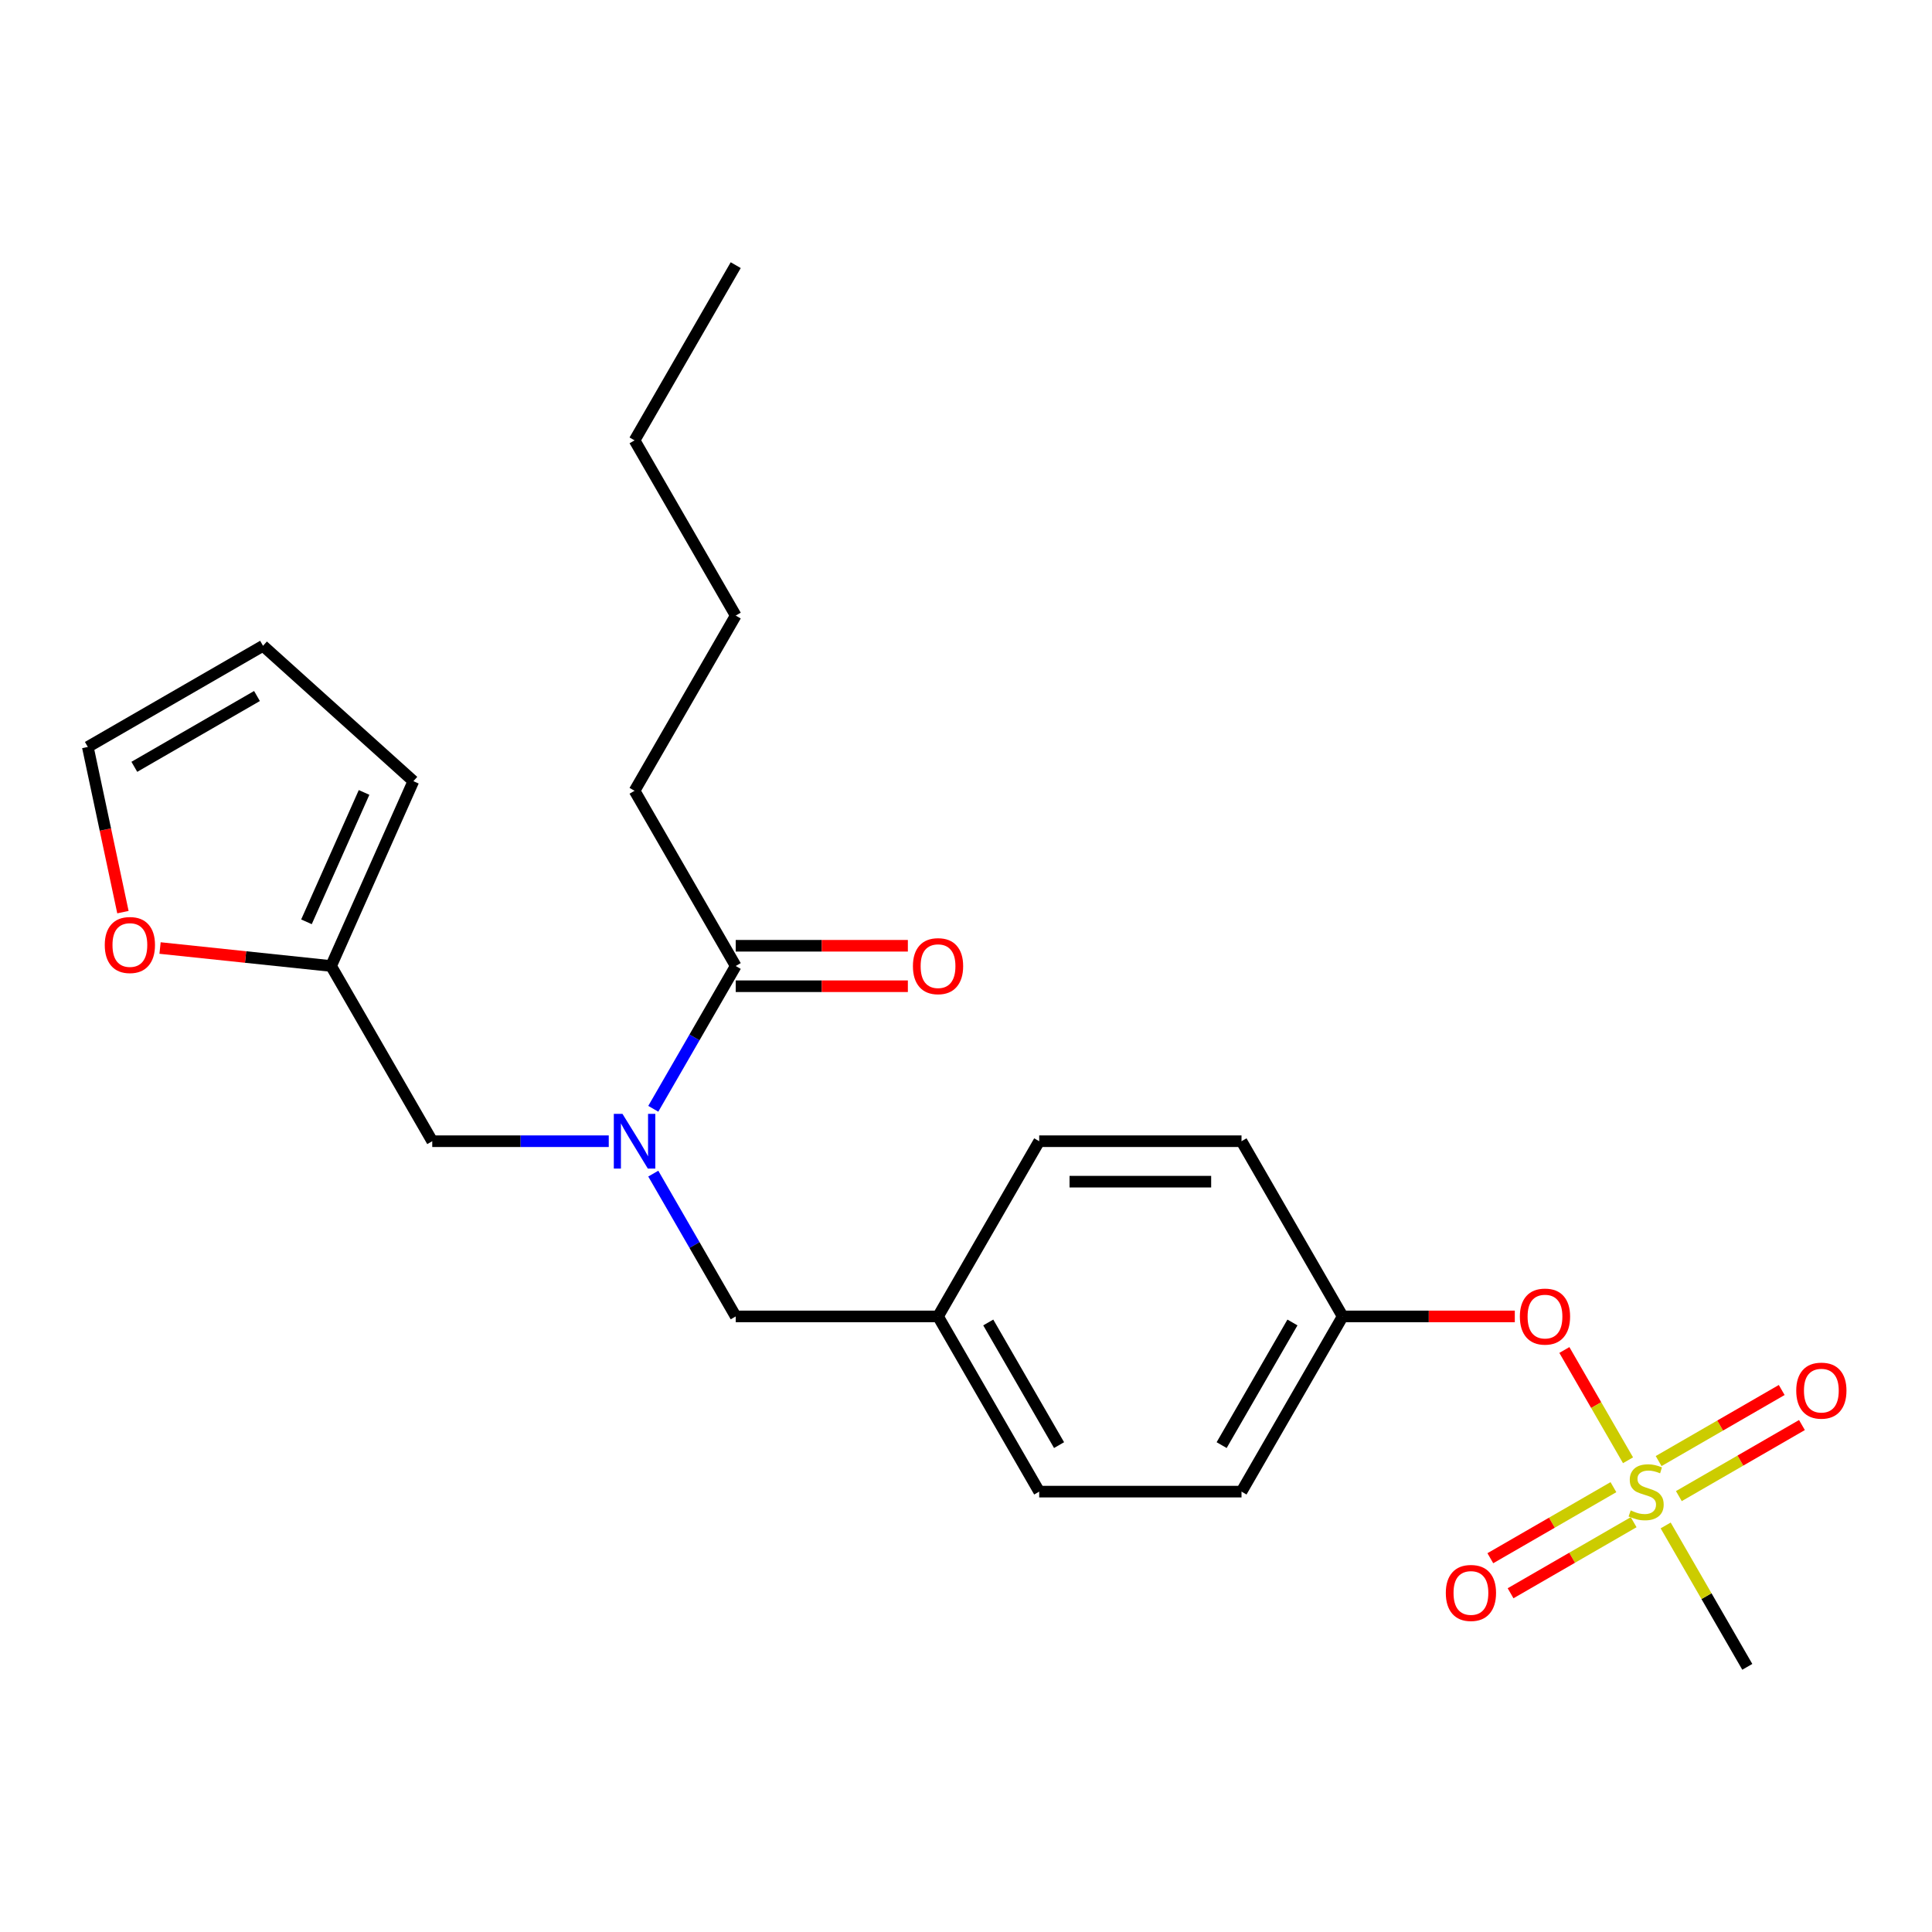 <?xml version='1.0' encoding='iso-8859-1'?>
<svg version='1.1' baseProfile='full'
              xmlns='http://www.w3.org/2000/svg'
                      xmlns:rdkit='http://www.rdkit.org/xml'
                      xmlns:xlink='http://www.w3.org/1999/xlink'
                  xml:space='preserve'
width='1000px' height='1000px' viewBox='0 0 1000 1000'>
<!-- END OF HEADER -->
<rect style='opacity:1.0;fill:#FFFFFF;stroke:none' width='1000' height='1000' x='0' y='0'> </rect>
<path class='bond-0' d='M 338.136,607.467 L 359.472,644.422' style='fill:none;fill-rule:evenodd;stroke:#0000FF;stroke-width:6px;stroke-linecap:butt;stroke-linejoin:miter;stroke-opacity:1' />
<path class='bond-0' d='M 359.472,644.422 L 380.808,681.377' style='fill:none;fill-rule:evenodd;stroke:#000000;stroke-width:6px;stroke-linecap:butt;stroke-linejoin:miter;stroke-opacity:1' />
<path class='bond-1' d='M 338.136,573.911 L 359.472,536.955' style='fill:none;fill-rule:evenodd;stroke:#0000FF;stroke-width:6px;stroke-linecap:butt;stroke-linejoin:miter;stroke-opacity:1' />
<path class='bond-1' d='M 359.472,536.955 L 380.808,500' style='fill:none;fill-rule:evenodd;stroke:#000000;stroke-width:6px;stroke-linecap:butt;stroke-linejoin:miter;stroke-opacity:1' />
<path class='bond-2' d='M 315.091,590.689 L 269.411,590.689' style='fill:none;fill-rule:evenodd;stroke:#0000FF;stroke-width:6px;stroke-linecap:butt;stroke-linejoin:miter;stroke-opacity:1' />
<path class='bond-2' d='M 269.411,590.689 L 223.731,590.689' style='fill:none;fill-rule:evenodd;stroke:#000000;stroke-width:6px;stroke-linecap:butt;stroke-linejoin:miter;stroke-opacity:1' />
<path class='bond-3' d='M 328.449,409.311 L 380.808,318.623' style='fill:none;fill-rule:evenodd;stroke:#000000;stroke-width:6px;stroke-linecap:butt;stroke-linejoin:miter;stroke-opacity:1' />
<path class='bond-4' d='M 328.449,409.311 L 380.808,500' style='fill:none;fill-rule:evenodd;stroke:#000000;stroke-width:6px;stroke-linecap:butt;stroke-linejoin:miter;stroke-opacity:1' />
<path class='bond-5' d='M 380.808,510.472 L 425.358,510.472' style='fill:none;fill-rule:evenodd;stroke:#000000;stroke-width:6px;stroke-linecap:butt;stroke-linejoin:miter;stroke-opacity:1' />
<path class='bond-5' d='M 425.358,510.472 L 469.908,510.472' style='fill:none;fill-rule:evenodd;stroke:#FF0000;stroke-width:6px;stroke-linecap:butt;stroke-linejoin:miter;stroke-opacity:1' />
<path class='bond-5' d='M 380.808,489.528 L 425.358,489.528' style='fill:none;fill-rule:evenodd;stroke:#000000;stroke-width:6px;stroke-linecap:butt;stroke-linejoin:miter;stroke-opacity:1' />
<path class='bond-5' d='M 425.358,489.528 L 469.908,489.528' style='fill:none;fill-rule:evenodd;stroke:#FF0000;stroke-width:6px;stroke-linecap:butt;stroke-linejoin:miter;stroke-opacity:1' />
<path class='bond-6' d='M 380.808,318.623 L 328.449,227.934' style='fill:none;fill-rule:evenodd;stroke:#000000;stroke-width:6px;stroke-linecap:butt;stroke-linejoin:miter;stroke-opacity:1' />
<path class='bond-7' d='M 328.449,227.934 L 380.808,137.245' style='fill:none;fill-rule:evenodd;stroke:#000000;stroke-width:6px;stroke-linecap:butt;stroke-linejoin:miter;stroke-opacity:1' />
<path class='bond-8' d='M 380.808,681.377 L 485.526,681.377' style='fill:none;fill-rule:evenodd;stroke:#000000;stroke-width:6px;stroke-linecap:butt;stroke-linejoin:miter;stroke-opacity:1' />
<path class='bond-9' d='M 171.371,500 L 127.108,495.348' style='fill:none;fill-rule:evenodd;stroke:#000000;stroke-width:6px;stroke-linecap:butt;stroke-linejoin:miter;stroke-opacity:1' />
<path class='bond-9' d='M 127.108,495.348 L 82.845,490.695' style='fill:none;fill-rule:evenodd;stroke:#FF0000;stroke-width:6px;stroke-linecap:butt;stroke-linejoin:miter;stroke-opacity:1' />
<path class='bond-10' d='M 171.371,500 L 213.964,404.335' style='fill:none;fill-rule:evenodd;stroke:#000000;stroke-width:6px;stroke-linecap:butt;stroke-linejoin:miter;stroke-opacity:1' />
<path class='bond-10' d='M 158.627,477.132 L 188.442,410.166' style='fill:none;fill-rule:evenodd;stroke:#000000;stroke-width:6px;stroke-linecap:butt;stroke-linejoin:miter;stroke-opacity:1' />
<path class='bond-11' d='M 171.371,500 L 223.731,590.689' style='fill:none;fill-rule:evenodd;stroke:#000000;stroke-width:6px;stroke-linecap:butt;stroke-linejoin:miter;stroke-opacity:1' />
<path class='bond-12' d='M 63.626,472.116 L 54.541,429.37' style='fill:none;fill-rule:evenodd;stroke:#FF0000;stroke-width:6px;stroke-linecap:butt;stroke-linejoin:miter;stroke-opacity:1' />
<path class='bond-12' d='M 54.541,429.37 L 45.455,386.624' style='fill:none;fill-rule:evenodd;stroke:#000000;stroke-width:6px;stroke-linecap:butt;stroke-linejoin:miter;stroke-opacity:1' />
<path class='bond-13' d='M 904.4,862.755 L 883.271,826.16' style='fill:none;fill-rule:evenodd;stroke:#000000;stroke-width:6px;stroke-linecap:butt;stroke-linejoin:miter;stroke-opacity:1' />
<path class='bond-13' d='M 883.271,826.16 L 862.143,789.564' style='fill:none;fill-rule:evenodd;stroke:#CCCC00;stroke-width:6px;stroke-linecap:butt;stroke-linejoin:miter;stroke-opacity:1' />
<path class='bond-14' d='M 809.715,698.755 L 826.19,727.293' style='fill:none;fill-rule:evenodd;stroke:#FF0000;stroke-width:6px;stroke-linecap:butt;stroke-linejoin:miter;stroke-opacity:1' />
<path class='bond-14' d='M 826.19,727.293 L 842.666,755.83' style='fill:none;fill-rule:evenodd;stroke:#CCCC00;stroke-width:6px;stroke-linecap:butt;stroke-linejoin:miter;stroke-opacity:1' />
<path class='bond-15' d='M 784.063,681.377 L 739.513,681.377' style='fill:none;fill-rule:evenodd;stroke:#FF0000;stroke-width:6px;stroke-linecap:butt;stroke-linejoin:miter;stroke-opacity:1' />
<path class='bond-15' d='M 739.513,681.377 L 694.963,681.377' style='fill:none;fill-rule:evenodd;stroke:#000000;stroke-width:6px;stroke-linecap:butt;stroke-linejoin:miter;stroke-opacity:1' />
<path class='bond-16' d='M 835.107,769.751 L 803.251,788.143' style='fill:none;fill-rule:evenodd;stroke:#CCCC00;stroke-width:6px;stroke-linecap:butt;stroke-linejoin:miter;stroke-opacity:1' />
<path class='bond-16' d='M 803.251,788.143 L 771.396,806.534' style='fill:none;fill-rule:evenodd;stroke:#FF0000;stroke-width:6px;stroke-linecap:butt;stroke-linejoin:miter;stroke-opacity:1' />
<path class='bond-16' d='M 845.578,787.889 L 813.723,806.281' style='fill:none;fill-rule:evenodd;stroke:#CCCC00;stroke-width:6px;stroke-linecap:butt;stroke-linejoin:miter;stroke-opacity:1' />
<path class='bond-16' d='M 813.723,806.281 L 781.868,824.672' style='fill:none;fill-rule:evenodd;stroke:#FF0000;stroke-width:6px;stroke-linecap:butt;stroke-linejoin:miter;stroke-opacity:1' />
<path class='bond-17' d='M 868.974,774.381 L 900.83,755.99' style='fill:none;fill-rule:evenodd;stroke:#CCCC00;stroke-width:6px;stroke-linecap:butt;stroke-linejoin:miter;stroke-opacity:1' />
<path class='bond-17' d='M 900.83,755.99 L 932.685,737.598' style='fill:none;fill-rule:evenodd;stroke:#FF0000;stroke-width:6px;stroke-linecap:butt;stroke-linejoin:miter;stroke-opacity:1' />
<path class='bond-17' d='M 858.503,756.244 L 890.358,737.852' style='fill:none;fill-rule:evenodd;stroke:#CCCC00;stroke-width:6px;stroke-linecap:butt;stroke-linejoin:miter;stroke-opacity:1' />
<path class='bond-17' d='M 890.358,737.852 L 922.213,719.46' style='fill:none;fill-rule:evenodd;stroke:#FF0000;stroke-width:6px;stroke-linecap:butt;stroke-linejoin:miter;stroke-opacity:1' />
<path class='bond-18' d='M 485.526,681.377 L 537.886,590.689' style='fill:none;fill-rule:evenodd;stroke:#000000;stroke-width:6px;stroke-linecap:butt;stroke-linejoin:miter;stroke-opacity:1' />
<path class='bond-19' d='M 485.526,681.377 L 537.886,772.066' style='fill:none;fill-rule:evenodd;stroke:#000000;stroke-width:6px;stroke-linecap:butt;stroke-linejoin:miter;stroke-opacity:1' />
<path class='bond-19' d='M 511.518,684.509 L 548.169,747.991' style='fill:none;fill-rule:evenodd;stroke:#000000;stroke-width:6px;stroke-linecap:butt;stroke-linejoin:miter;stroke-opacity:1' />
<path class='bond-20' d='M 694.963,681.377 L 642.604,772.066' style='fill:none;fill-rule:evenodd;stroke:#000000;stroke-width:6px;stroke-linecap:butt;stroke-linejoin:miter;stroke-opacity:1' />
<path class='bond-20' d='M 668.971,684.509 L 632.32,747.991' style='fill:none;fill-rule:evenodd;stroke:#000000;stroke-width:6px;stroke-linecap:butt;stroke-linejoin:miter;stroke-opacity:1' />
<path class='bond-21' d='M 694.963,681.377 L 642.604,590.689' style='fill:none;fill-rule:evenodd;stroke:#000000;stroke-width:6px;stroke-linecap:butt;stroke-linejoin:miter;stroke-opacity:1' />
<path class='bond-22' d='M 537.886,590.689 L 642.604,590.689' style='fill:none;fill-rule:evenodd;stroke:#000000;stroke-width:6px;stroke-linecap:butt;stroke-linejoin:miter;stroke-opacity:1' />
<path class='bond-22' d='M 553.593,611.632 L 626.896,611.632' style='fill:none;fill-rule:evenodd;stroke:#000000;stroke-width:6px;stroke-linecap:butt;stroke-linejoin:miter;stroke-opacity:1' />
<path class='bond-23' d='M 537.886,772.066 L 642.604,772.066' style='fill:none;fill-rule:evenodd;stroke:#000000;stroke-width:6px;stroke-linecap:butt;stroke-linejoin:miter;stroke-opacity:1' />
<path class='bond-24' d='M 213.964,404.335 L 136.143,334.265' style='fill:none;fill-rule:evenodd;stroke:#000000;stroke-width:6px;stroke-linecap:butt;stroke-linejoin:miter;stroke-opacity:1' />
<path class='bond-25' d='M 45.455,386.624 L 136.143,334.265' style='fill:none;fill-rule:evenodd;stroke:#000000;stroke-width:6px;stroke-linecap:butt;stroke-linejoin:miter;stroke-opacity:1' />
<path class='bond-25' d='M 69.53,396.908 L 133.012,360.256' style='fill:none;fill-rule:evenodd;stroke:#000000;stroke-width:6px;stroke-linecap:butt;stroke-linejoin:miter;stroke-opacity:1' />
<path  class='atom-0' d='M 322.189 576.529
L 331.469 591.529
Q 332.389 593.009, 333.869 595.689
Q 335.349 598.369, 335.429 598.529
L 335.429 576.529
L 339.189 576.529
L 339.189 604.849
L 335.309 604.849
L 325.349 588.449
Q 324.189 586.529, 322.949 584.329
Q 321.749 582.129, 321.389 581.449
L 321.389 604.849
L 317.709 604.849
L 317.709 576.529
L 322.189 576.529
' fill='#0000FF'/>
<path  class='atom-3' d='M 472.526 500.08
Q 472.526 493.28, 475.886 489.48
Q 479.246 485.68, 485.526 485.68
Q 491.806 485.68, 495.166 489.48
Q 498.526 493.28, 498.526 500.08
Q 498.526 506.96, 495.126 510.88
Q 491.726 514.76, 485.526 514.76
Q 479.286 514.76, 475.886 510.88
Q 472.526 507, 472.526 500.08
M 485.526 511.56
Q 489.846 511.56, 492.166 508.68
Q 494.526 505.76, 494.526 500.08
Q 494.526 494.52, 492.166 491.72
Q 489.846 488.88, 485.526 488.88
Q 481.206 488.88, 478.846 491.68
Q 476.526 494.48, 476.526 500.08
Q 476.526 505.8, 478.846 508.68
Q 481.206 511.56, 485.526 511.56
' fill='#FF0000'/>
<path  class='atom-8' d='M 54.227 489.134
Q 54.227 482.334, 57.587 478.534
Q 60.947 474.734, 67.227 474.734
Q 73.507 474.734, 76.867 478.534
Q 80.227 482.334, 80.227 489.134
Q 80.227 496.014, 76.827 499.934
Q 73.427 503.814, 67.227 503.814
Q 60.987 503.814, 57.587 499.934
Q 54.227 496.054, 54.227 489.134
M 67.227 500.614
Q 71.547 500.614, 73.867 497.734
Q 76.227 494.814, 76.227 489.134
Q 76.227 483.574, 73.867 480.774
Q 71.547 477.934, 67.227 477.934
Q 62.907 477.934, 60.547 480.734
Q 58.227 483.534, 58.227 489.134
Q 58.227 494.854, 60.547 497.734
Q 62.907 500.614, 67.227 500.614
' fill='#FF0000'/>
<path  class='atom-10' d='M 786.681 681.457
Q 786.681 674.657, 790.041 670.857
Q 793.401 667.057, 799.681 667.057
Q 805.961 667.057, 809.321 670.857
Q 812.681 674.657, 812.681 681.457
Q 812.681 688.337, 809.281 692.257
Q 805.881 696.137, 799.681 696.137
Q 793.441 696.137, 790.041 692.257
Q 786.681 688.377, 786.681 681.457
M 799.681 692.937
Q 804.001 692.937, 806.321 690.057
Q 808.681 687.137, 808.681 681.457
Q 808.681 675.897, 806.321 673.097
Q 804.001 670.257, 799.681 670.257
Q 795.361 670.257, 793.001 673.057
Q 790.681 675.857, 790.681 681.457
Q 790.681 687.177, 793.001 690.057
Q 795.361 692.937, 799.681 692.937
' fill='#FF0000'/>
<path  class='atom-11' d='M 844.041 781.786
Q 844.361 781.906, 845.681 782.466
Q 847.001 783.026, 848.441 783.386
Q 849.921 783.706, 851.361 783.706
Q 854.041 783.706, 855.601 782.426
Q 857.161 781.106, 857.161 778.826
Q 857.161 777.266, 856.361 776.306
Q 855.601 775.346, 854.401 774.826
Q 853.201 774.306, 851.201 773.706
Q 848.681 772.946, 847.161 772.226
Q 845.681 771.506, 844.601 769.986
Q 843.561 768.466, 843.561 765.906
Q 843.561 762.346, 845.961 760.146
Q 848.401 757.946, 853.201 757.946
Q 856.481 757.946, 860.201 759.506
L 859.281 762.586
Q 855.881 761.186, 853.321 761.186
Q 850.561 761.186, 849.041 762.346
Q 847.521 763.466, 847.561 765.426
Q 847.561 766.946, 848.321 767.866
Q 849.121 768.786, 850.241 769.306
Q 851.401 769.826, 853.321 770.426
Q 855.881 771.226, 857.401 772.026
Q 858.921 772.826, 860.001 774.466
Q 861.121 776.066, 861.121 778.826
Q 861.121 782.746, 858.481 784.866
Q 855.881 786.946, 851.521 786.946
Q 849.001 786.946, 847.081 786.386
Q 845.201 785.866, 842.961 784.946
L 844.041 781.786
' fill='#CCCC00'/>
<path  class='atom-12' d='M 748.352 824.505
Q 748.352 817.705, 751.712 813.905
Q 755.072 810.105, 761.352 810.105
Q 767.632 810.105, 770.992 813.905
Q 774.352 817.705, 774.352 824.505
Q 774.352 831.385, 770.952 835.305
Q 767.552 839.185, 761.352 839.185
Q 755.112 839.185, 751.712 835.305
Q 748.352 831.425, 748.352 824.505
M 761.352 835.985
Q 765.672 835.985, 767.992 833.105
Q 770.352 830.185, 770.352 824.505
Q 770.352 818.945, 767.992 816.145
Q 765.672 813.305, 761.352 813.305
Q 757.032 813.305, 754.672 816.105
Q 752.352 818.905, 752.352 824.505
Q 752.352 830.225, 754.672 833.105
Q 757.032 835.985, 761.352 835.985
' fill='#FF0000'/>
<path  class='atom-13' d='M 929.729 719.787
Q 929.729 712.987, 933.089 709.187
Q 936.449 705.387, 942.729 705.387
Q 949.009 705.387, 952.369 709.187
Q 955.729 712.987, 955.729 719.787
Q 955.729 726.667, 952.329 730.587
Q 948.929 734.467, 942.729 734.467
Q 936.489 734.467, 933.089 730.587
Q 929.729 726.707, 929.729 719.787
M 942.729 731.267
Q 947.049 731.267, 949.369 728.387
Q 951.729 725.467, 951.729 719.787
Q 951.729 714.227, 949.369 711.427
Q 947.049 708.587, 942.729 708.587
Q 938.409 708.587, 936.049 711.387
Q 933.729 714.187, 933.729 719.787
Q 933.729 725.507, 936.049 728.387
Q 938.409 731.267, 942.729 731.267
' fill='#FF0000'/>
</svg>

